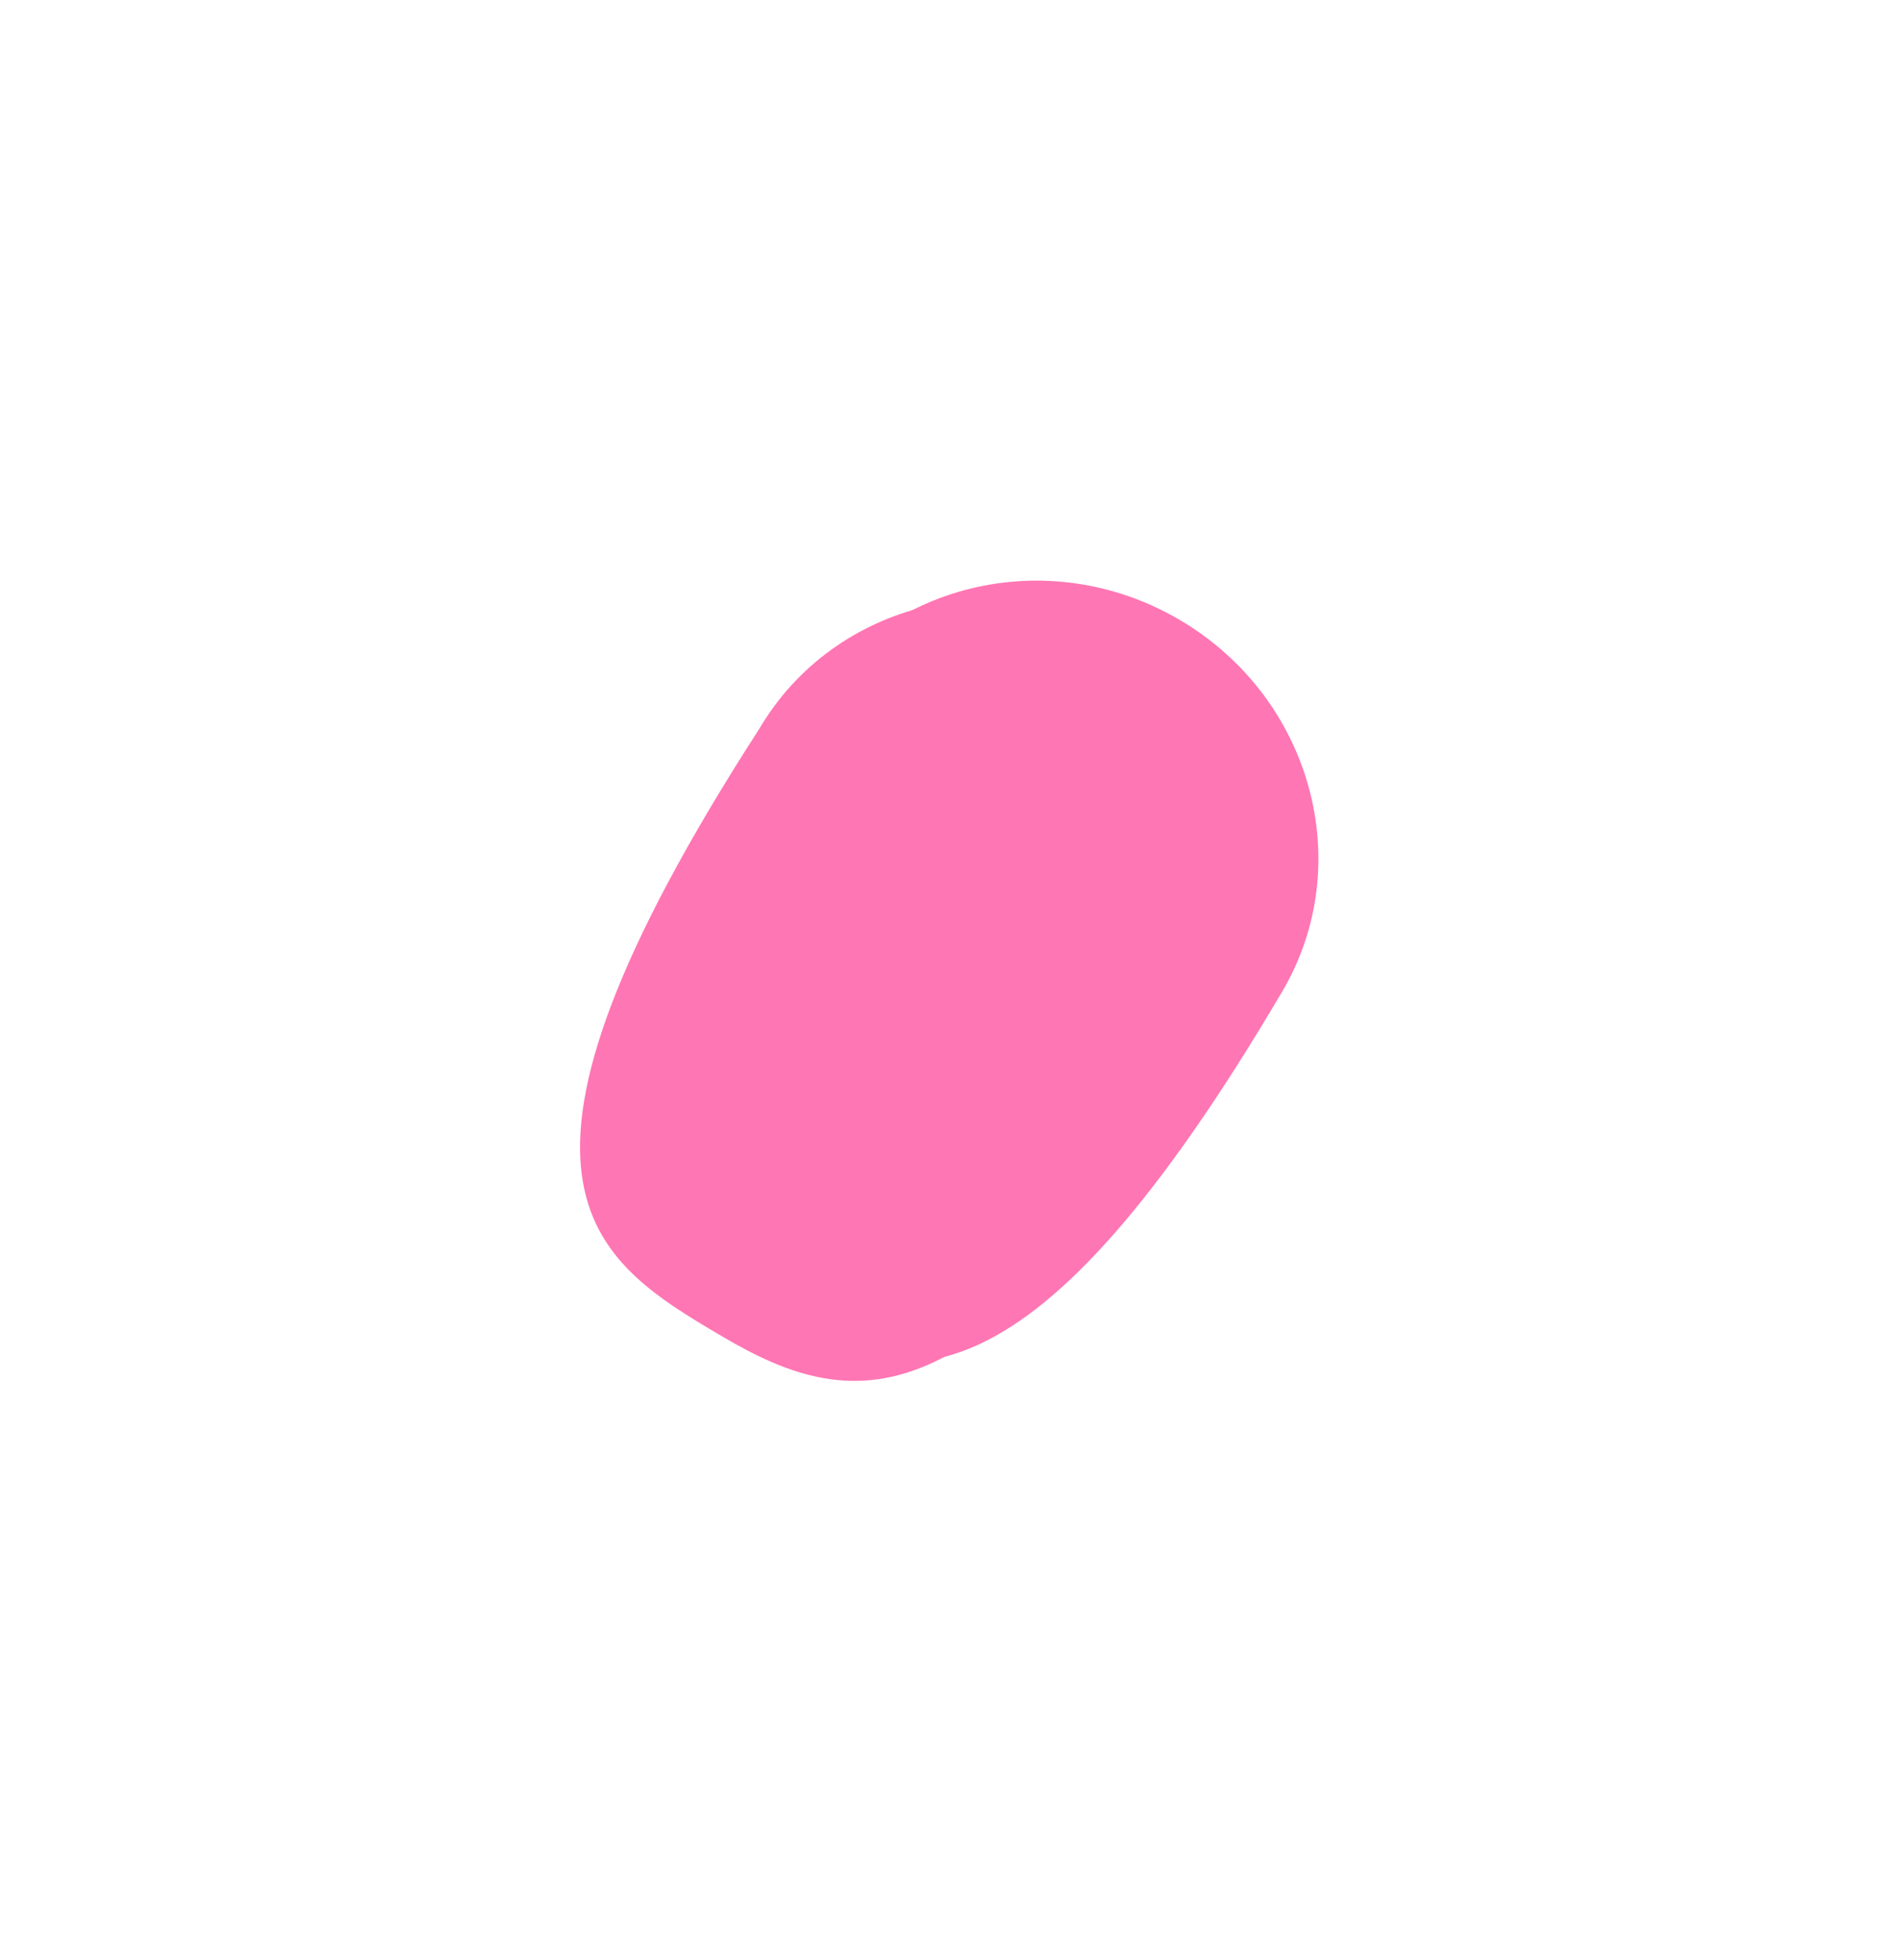 <svg width="984" height="1016" viewBox="0 0 984 1016" fill="none" xmlns="http://www.w3.org/2000/svg">
<g filter="url(#filter0_f_6477_783)">
<path d="M640.801 523.344C510.982 743.788 442.831 732.965 374.573 692.768C306.314 652.571 241.816 613.169 393.616 377.777C432.547 311.668 519.441 290.663 587.699 330.86C655.958 371.058 679.732 457.235 640.801 523.344Z" fill="#FF76B4"/>
</g>
<g filter="url(#filter1_f_6477_783)">
<path d="M664.801 513.844C534.982 734.288 466.831 723.465 398.573 683.268C330.314 643.071 265.816 603.669 417.616 368.277C456.547 302.168 543.441 281.163 611.699 321.36C679.958 361.558 703.732 447.735 664.801 513.844Z" fill="#FF76B4"/>
</g>
<defs>
<filter id="filter0_f_6477_783" x="0.719" y="10.449" width="958.796" height="1005.27" filterUnits="userSpaceOnUse" color-interpolation-filters="sRGB">
<feFlood flood-opacity="0" result="BackgroundImageFix"/>
<feBlend mode="normal" in="SourceGraphic" in2="BackgroundImageFix" result="shape"/>
<feGaussianBlur stdDeviation="150" result="effect1_foregroundBlur_6477_783"/>
</filter>
<filter id="filter1_f_6477_783" x="24.719" y="0.949" width="958.796" height="1005.27" filterUnits="userSpaceOnUse" color-interpolation-filters="sRGB">
<feFlood flood-opacity="0" result="BackgroundImageFix"/>
<feBlend mode="normal" in="SourceGraphic" in2="BackgroundImageFix" result="shape"/>
<feGaussianBlur stdDeviation="150" result="effect1_foregroundBlur_6477_783"/>
</filter>
</defs>
</svg>
